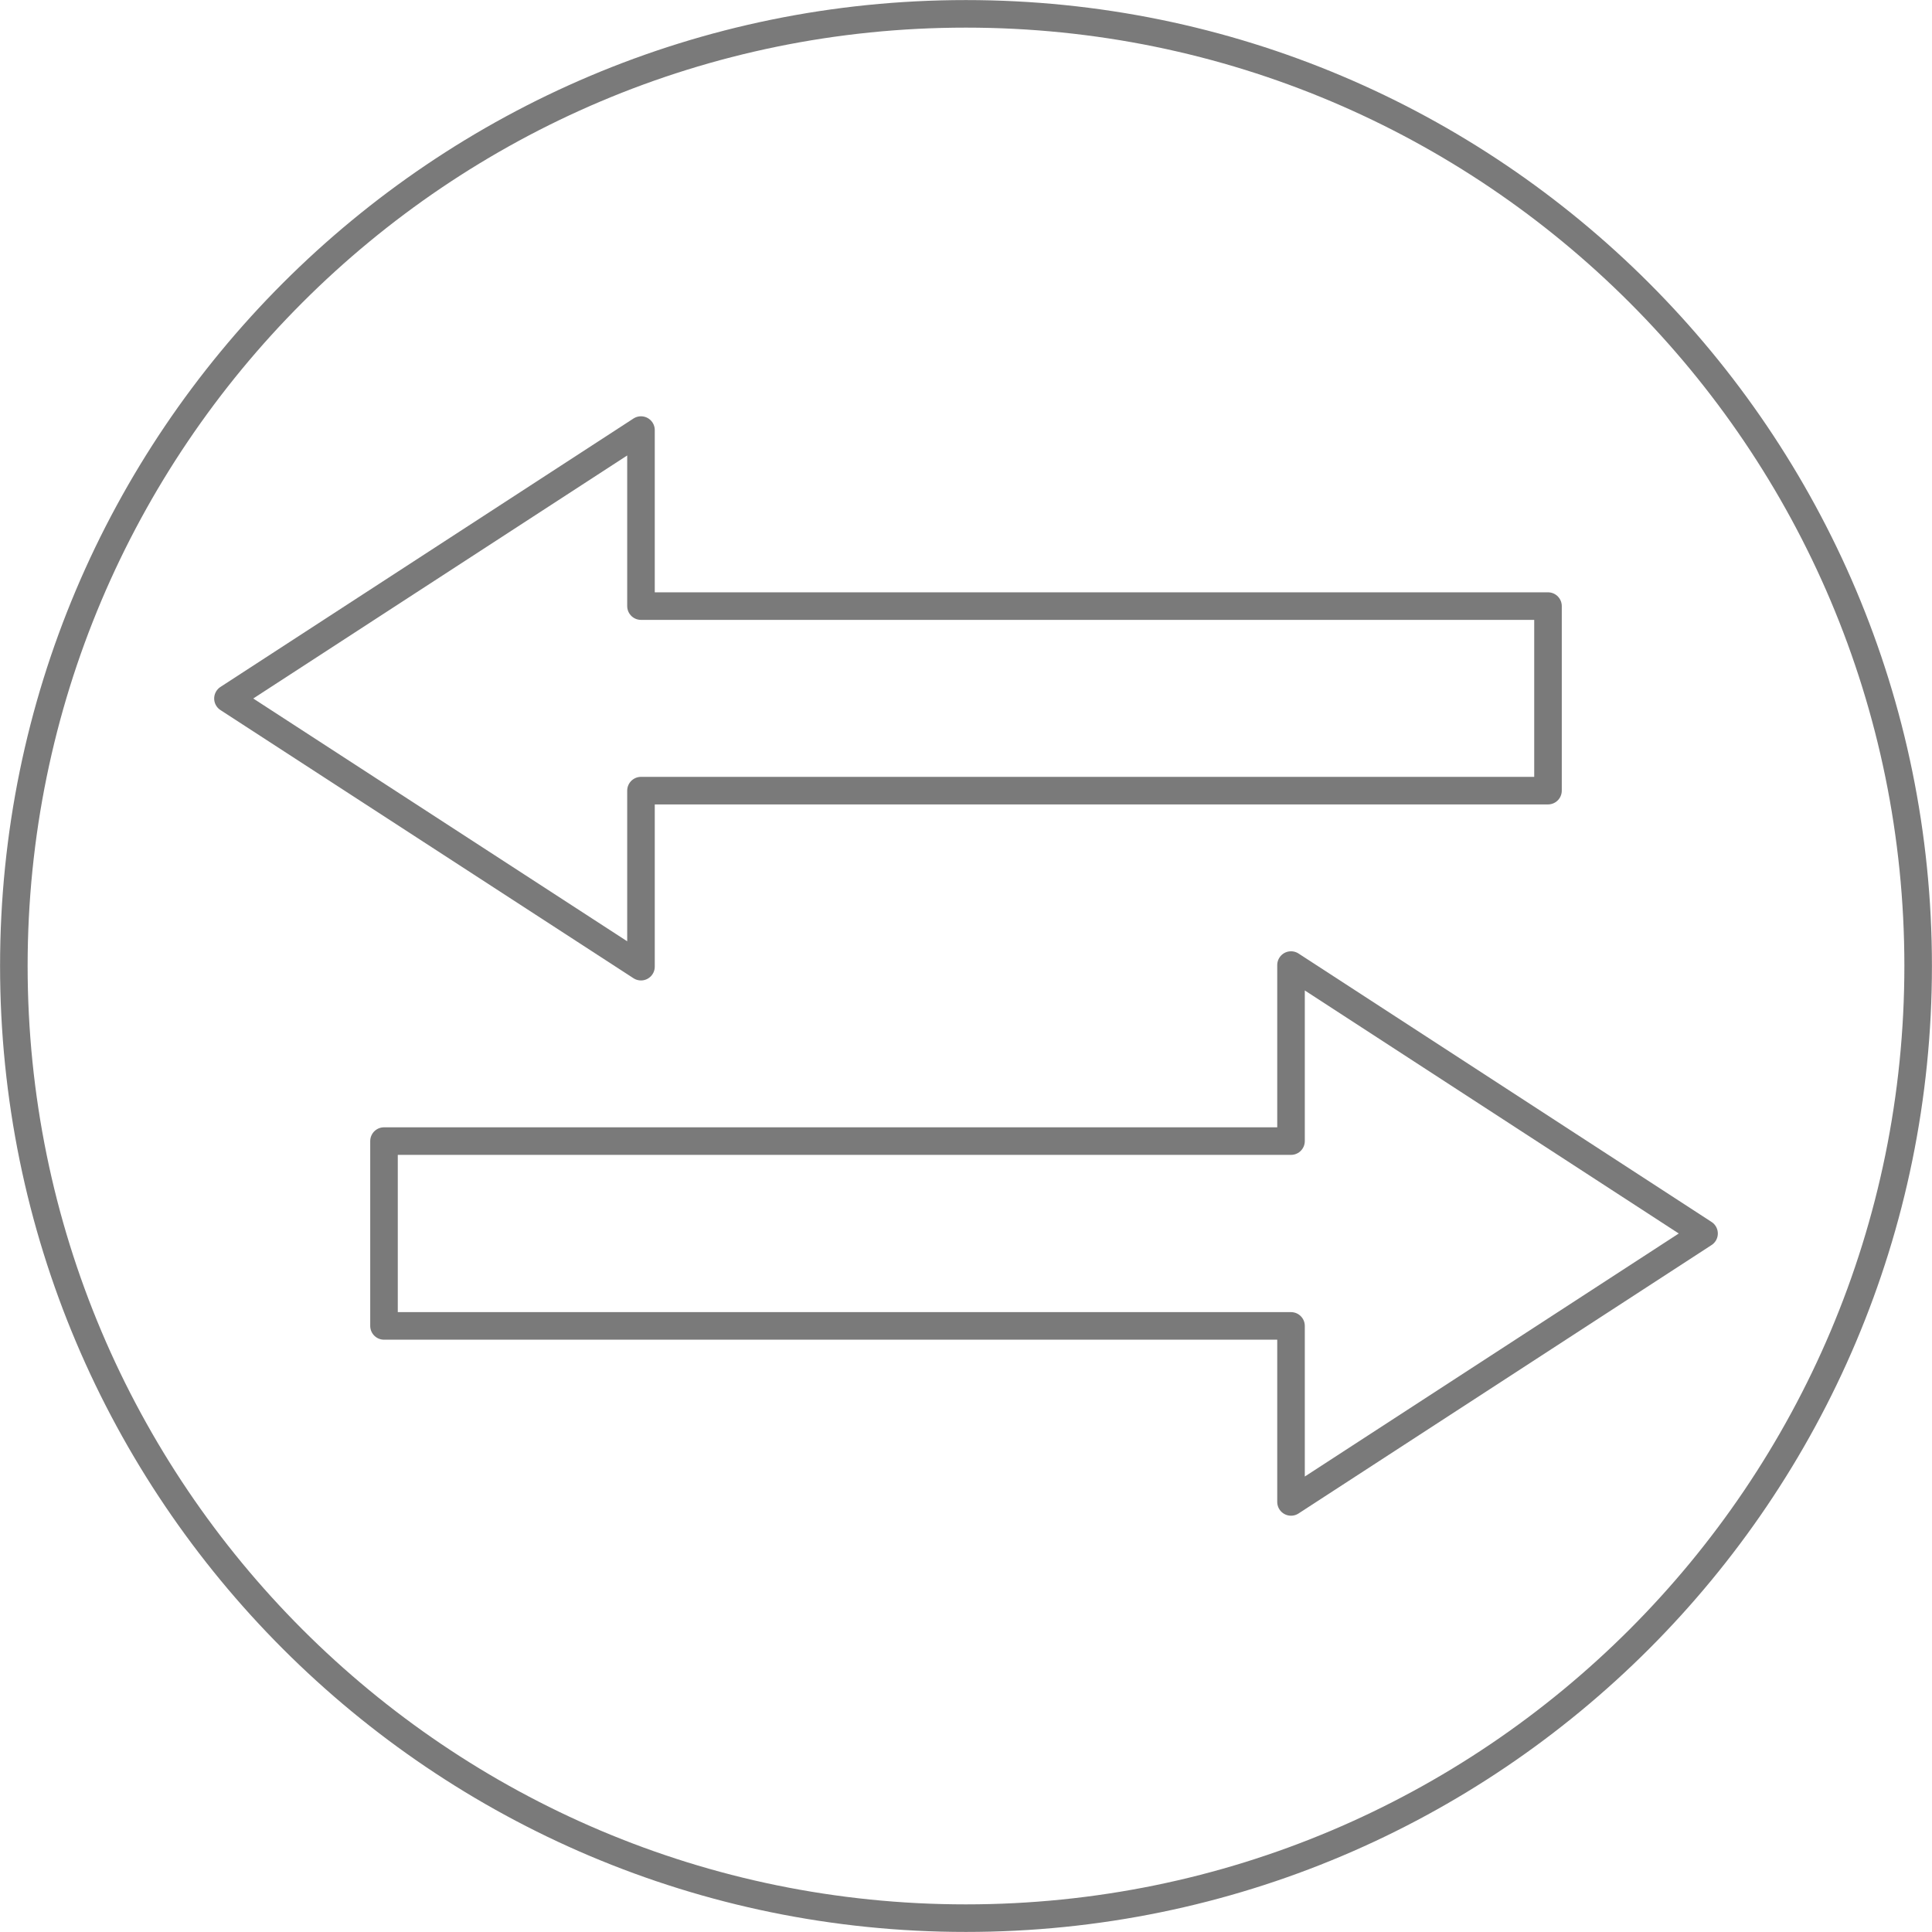 <?xml version="1.0" encoding="UTF-8"?>
<!DOCTYPE svg PUBLIC "-//W3C//DTD SVG 1.1//EN" "http://www.w3.org/Graphics/SVG/1.1/DTD/svg11.dtd">
<!-- Creator: CorelDRAW X6 -->
<svg xmlns="http://www.w3.org/2000/svg" xml:space="preserve" width="292px" height="292px" version="1.1" style="shape-rendering:geometricPrecision; text-rendering:geometricPrecision; image-rendering:optimizeQuality; fill-rule:evenodd; clip-rule:evenodd"
viewBox="0 0 7255 7255"
 xmlns:xlink="http://www.w3.org/1999/xlink">
 <defs>
  <style type="text/css">
   <![CDATA[
    .str1 {stroke:#7A7A7A;stroke-width:103.502}
    .str0 {stroke:#7A7A7A;stroke-width:103.502;stroke-linecap:round;stroke-linejoin:round}
    .fil0 {fill:none;fill-rule:nonzero}
   ]]>
  </style>
 </defs>
 <g id="Warstwa_x0020_1">
  <polygon class="fil0 str0" points="6399,4632 4848,3624 4848,4285 1442,4285 1442,4979 4848,4979 4848,5640 "/>
  <polygon class="fil0 str0" points="856,2623 2407,3630 2407,2969 5813,2969 5813,2276 2407,2276 2407,1615 "/>
  <path class="fil0 str1" d="M7203 3627c0,1975 -1601,3576 -3576,3576 -1974,0 -3575,-1601 -3575,-3576 0,-1974 1601,-3575 3575,-3575 1975,0 3576,1601 3576,3575z"/>
 </g>
</svg>
